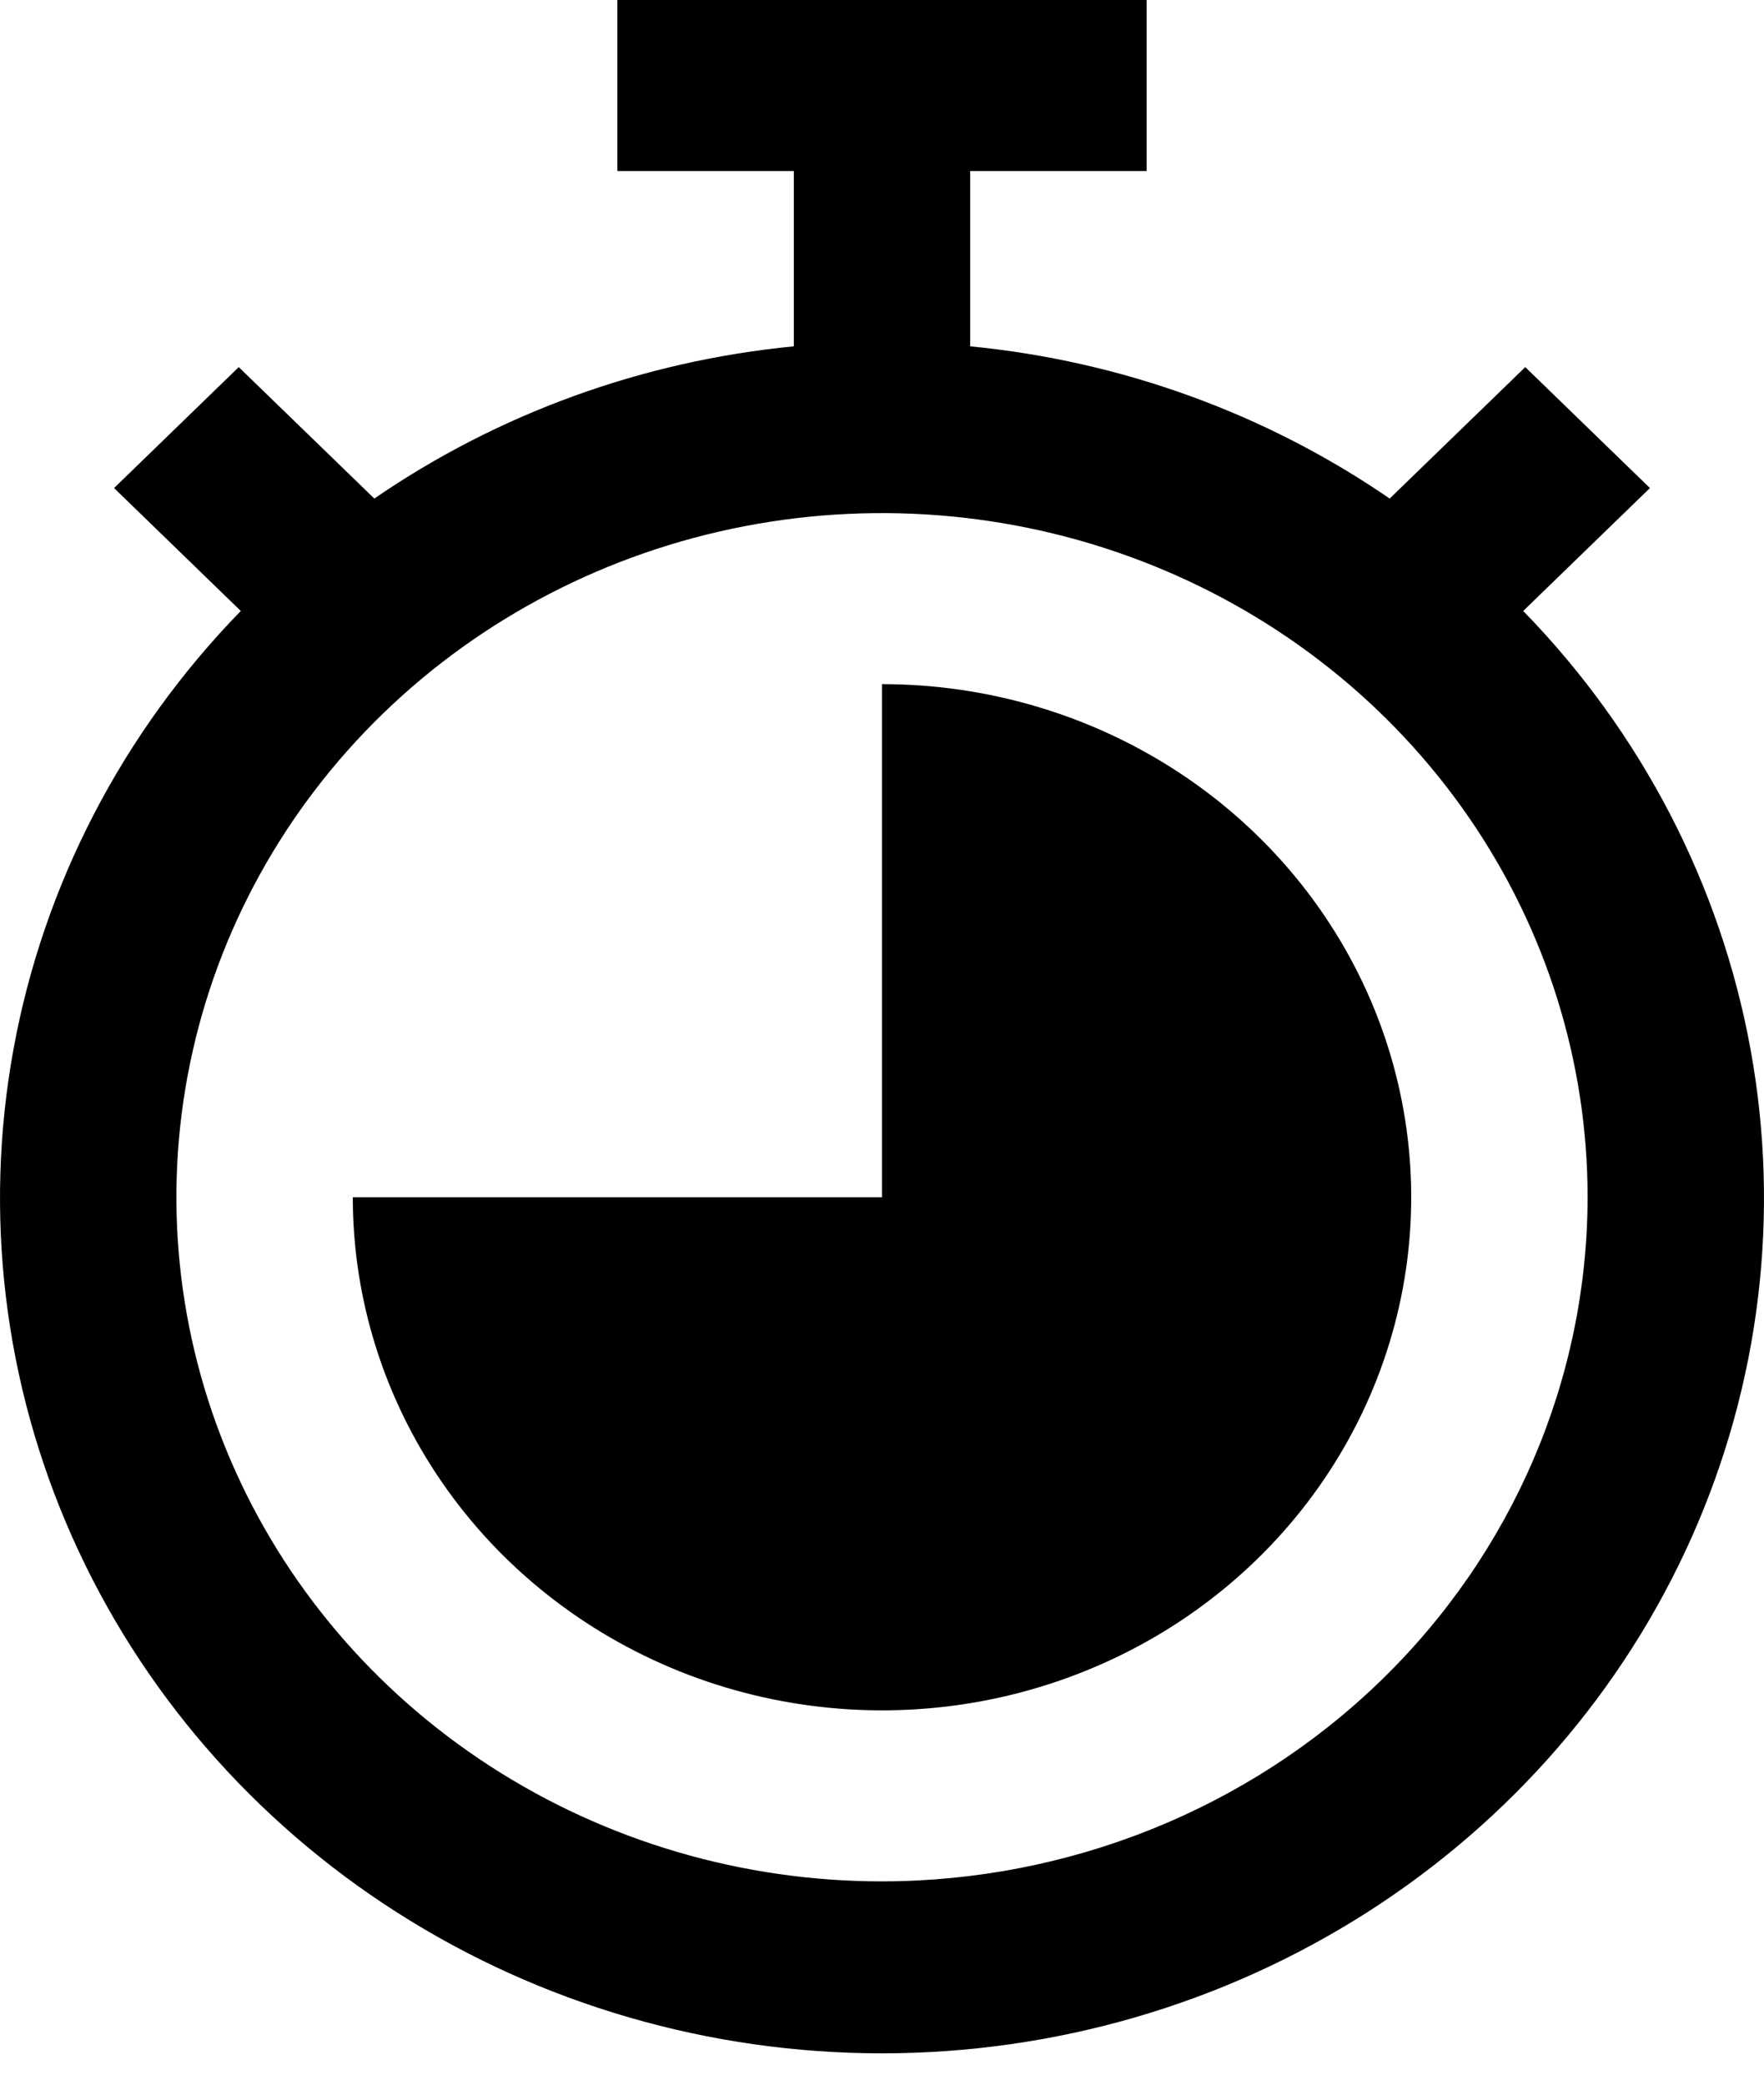 <svg width="44" height="52" viewBox="0 0 44 52" fill="none" xmlns="http://www.w3.org/2000/svg">
<path d="M37.994 15.24L41.155 12.174L38.045 9.157L34.663 12.436C31.573 10.313 27.968 9.005 24.2 8.639V4.266H28.6V0H15.4V4.266H19.8V8.639C16.032 9.005 12.427 10.313 9.337 12.436L5.955 9.157L2.845 12.174L6.006 15.24C3.055 18.269 1.084 22.07 0.336 26.174C-0.412 30.277 0.096 34.504 1.797 38.33C3.498 42.157 6.318 45.417 9.908 47.707C13.499 49.998 17.702 51.218 22 51.218C26.298 51.218 30.501 49.998 34.092 47.707C37.682 45.417 40.502 42.157 42.203 38.33C43.904 34.504 44.412 30.277 43.664 26.174C42.916 22.07 40.945 18.269 37.994 15.24ZM22 46.929C18.519 46.929 15.116 45.928 12.222 44.053C9.328 42.178 7.072 39.513 5.74 36.395C4.408 33.276 4.059 29.845 4.738 26.535C5.417 23.224 7.094 20.184 9.555 17.797C12.016 15.411 15.152 13.785 18.566 13.127C21.98 12.468 25.519 12.806 28.735 14.098C31.951 15.389 34.7 17.577 36.634 20.383C38.568 23.189 39.6 26.489 39.6 29.864C39.595 34.388 37.739 38.726 34.439 41.925C31.14 45.124 26.666 46.924 22 46.929Z" fill="black"/>
<path d="M22 17.065V29.864H8.8C8.8 32.395 9.574 34.87 11.025 36.975C12.475 39.079 14.537 40.72 16.949 41.689C19.361 42.657 22.015 42.911 24.576 42.417C27.136 41.923 29.488 40.704 31.334 38.914C33.18 37.124 34.437 34.844 34.947 32.361C35.456 29.878 35.194 27.305 34.196 24.966C33.196 22.628 31.505 20.629 29.334 19.222C27.163 17.816 24.611 17.065 22 17.065Z" fill="black"/>
</svg>
